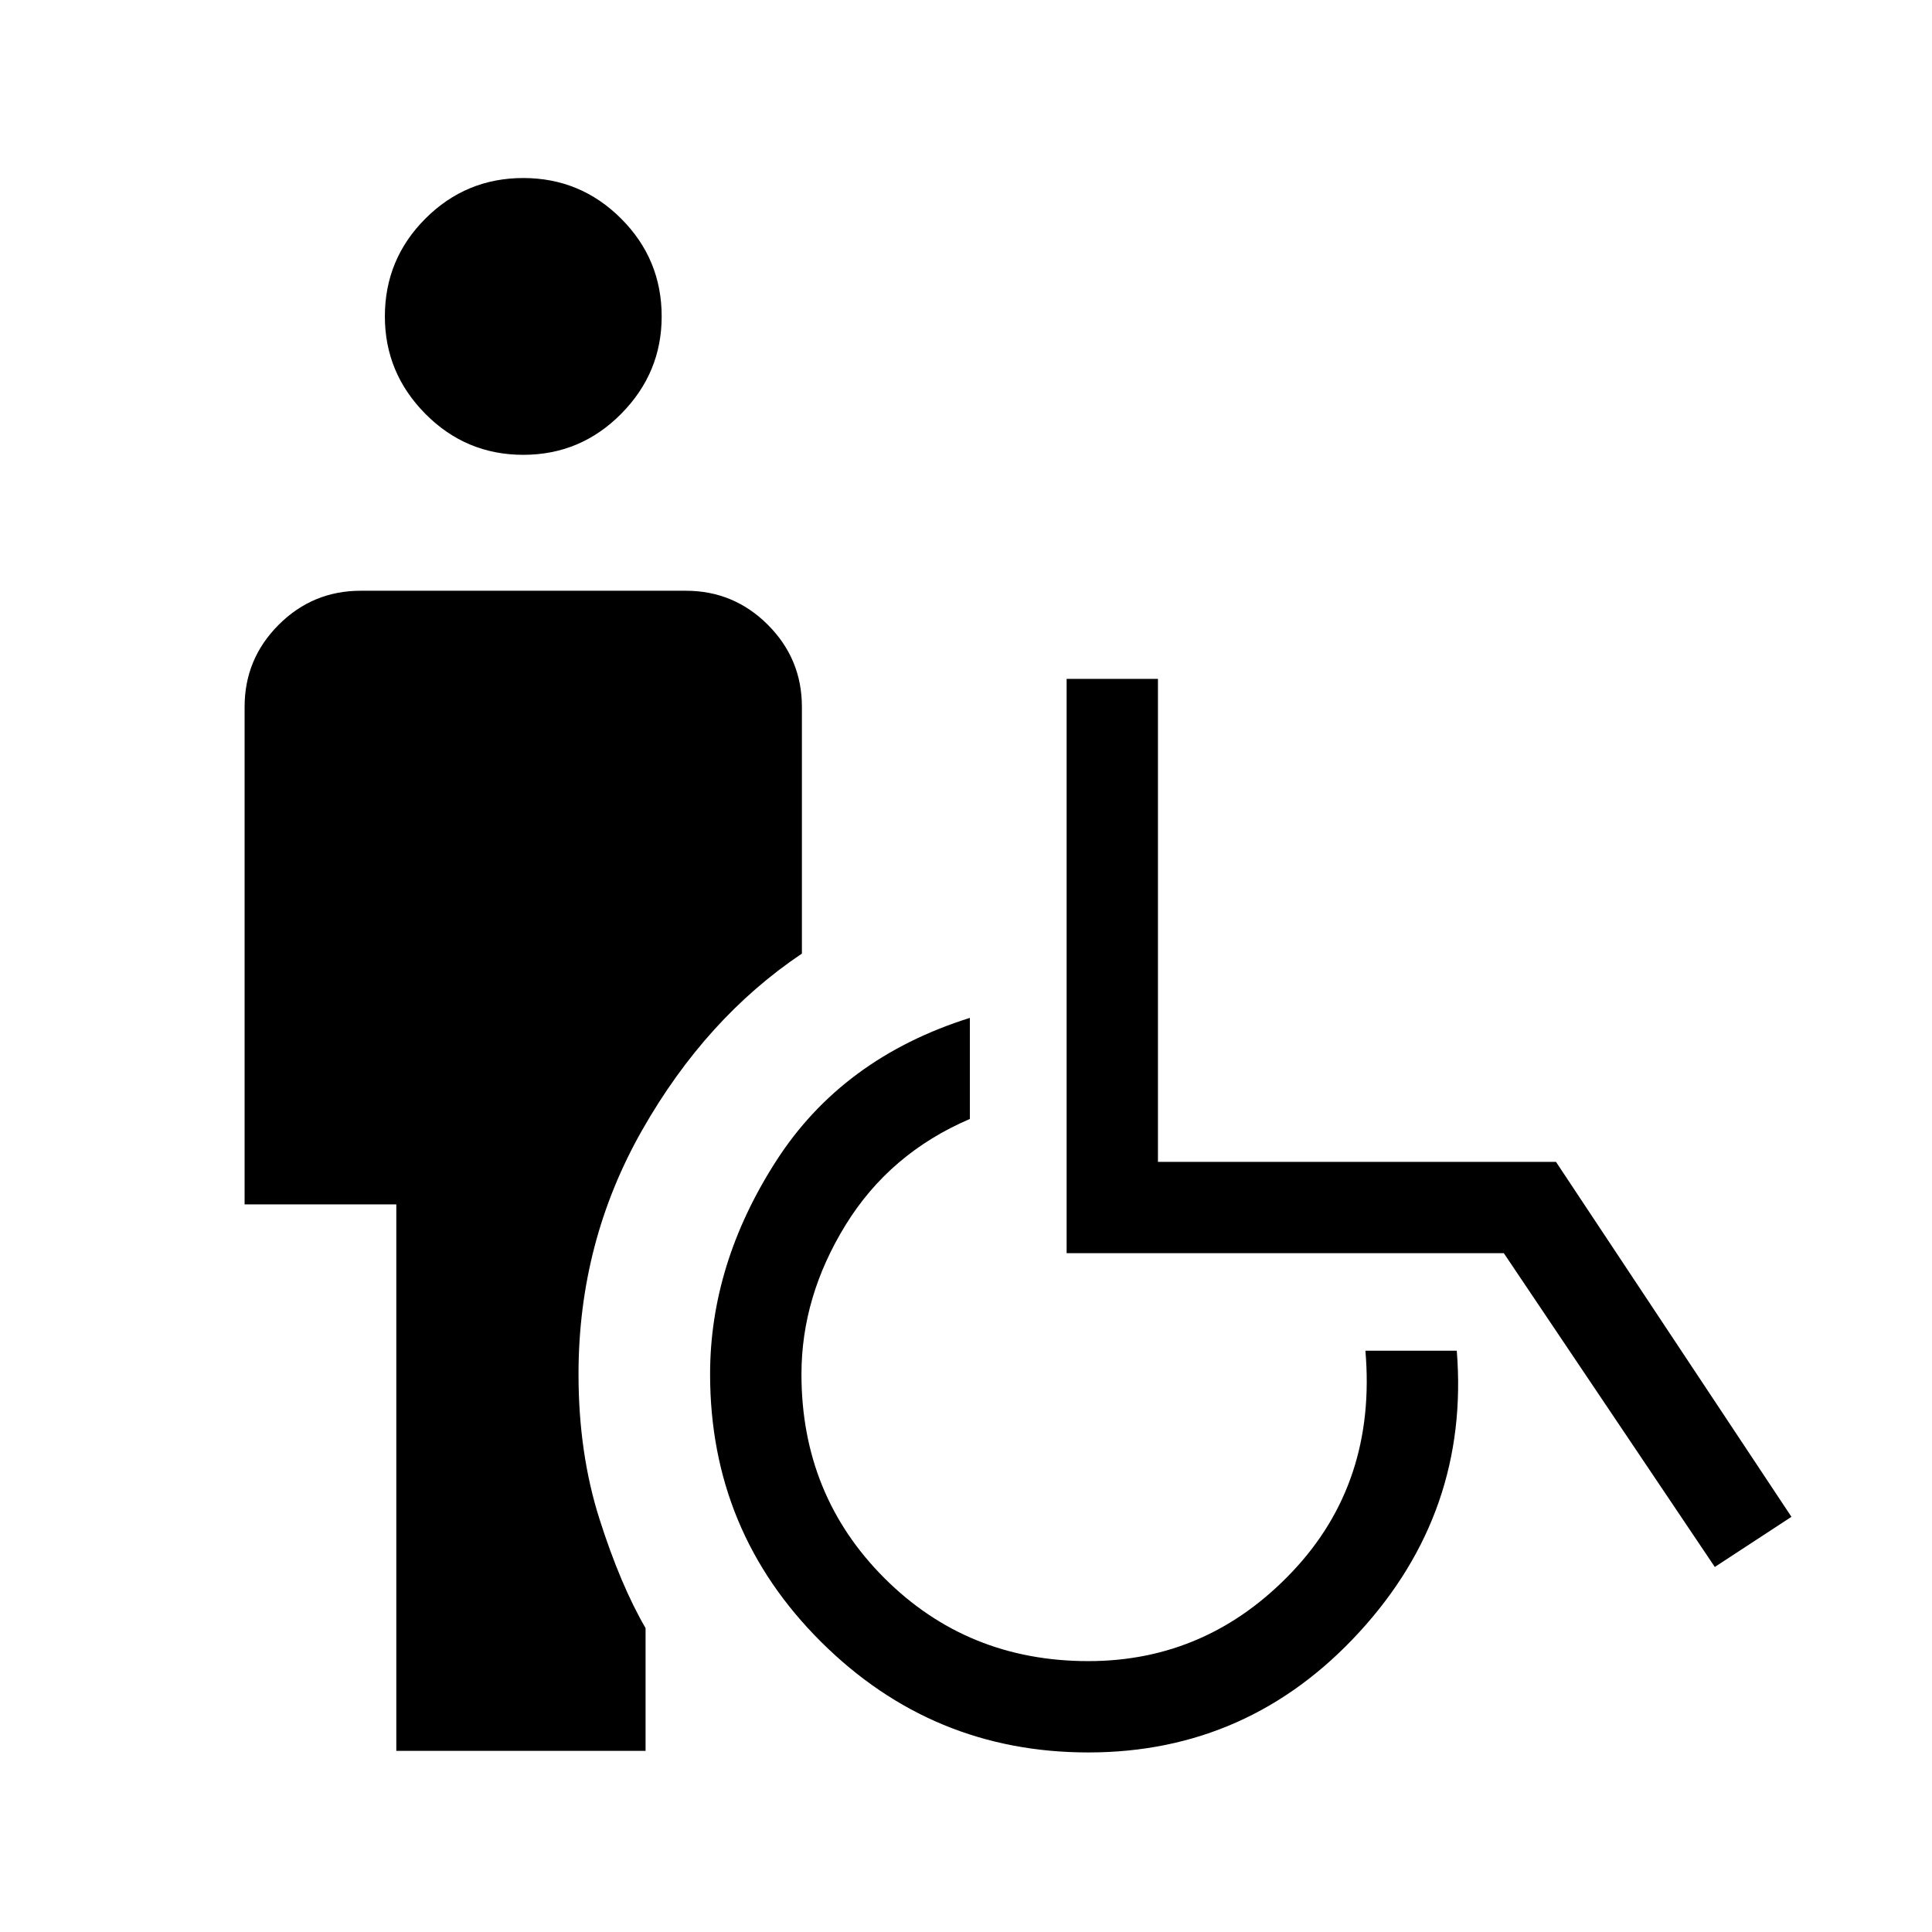 <svg width="48" height="48" viewBox="0 0 48 48" fill="none" xmlns="http://www.w3.org/2000/svg">
<path d="M13 11.3C12.052 11.3 11.241 10.961 10.569 10.283C9.898 9.605 9.562 8.798 9.562 7.862C9.562 6.913 9.898 6.103 10.569 5.431C11.241 4.759 12.052 4.423 13 4.423C13.949 4.423 14.759 4.759 15.431 5.431C16.103 6.103 16.439 6.913 16.439 7.862C16.439 8.798 16.103 9.605 15.431 10.283C14.759 10.961 13.949 11.3 13 11.3ZM9.846 43.5V29.923H6.077V17.562C6.077 16.767 6.359 16.087 6.923 15.523C7.487 14.959 8.167 14.677 8.962 14.677H17.039C17.834 14.677 18.513 14.959 19.077 15.523C19.641 16.087 19.923 16.767 19.923 17.562V23.692C18.339 24.754 17.017 26.212 15.96 28.067C14.902 29.923 14.373 31.948 14.373 34.142C14.373 35.45 14.547 36.65 14.894 37.74C15.242 38.832 15.623 39.735 16.039 40.45V43.5L9.846 43.5ZM27.039 43.539C24.454 43.539 22.242 42.624 20.402 40.794C18.562 38.965 17.642 36.748 17.642 34.142C17.642 32.309 18.191 30.541 19.287 28.839C20.383 27.136 21.986 25.953 24.096 25.289V27.8C22.768 28.369 21.739 29.248 21.008 30.435C20.277 31.622 19.912 32.858 19.912 34.142C19.912 36.145 20.599 37.834 21.973 39.208C23.348 40.582 25.036 41.27 27.039 41.27C29.013 41.27 30.701 40.531 32.102 39.054C33.503 37.577 34.111 35.745 33.923 33.558H36.193C36.408 36.225 35.601 38.555 33.773 40.548C31.945 42.542 29.7 43.539 27.039 43.539ZM42.604 38.931L37.362 31.135H26.5V16.866H28.769V28.866H38.658L44.508 37.685L42.604 38.931Z" fill="black"/>
</svg>
